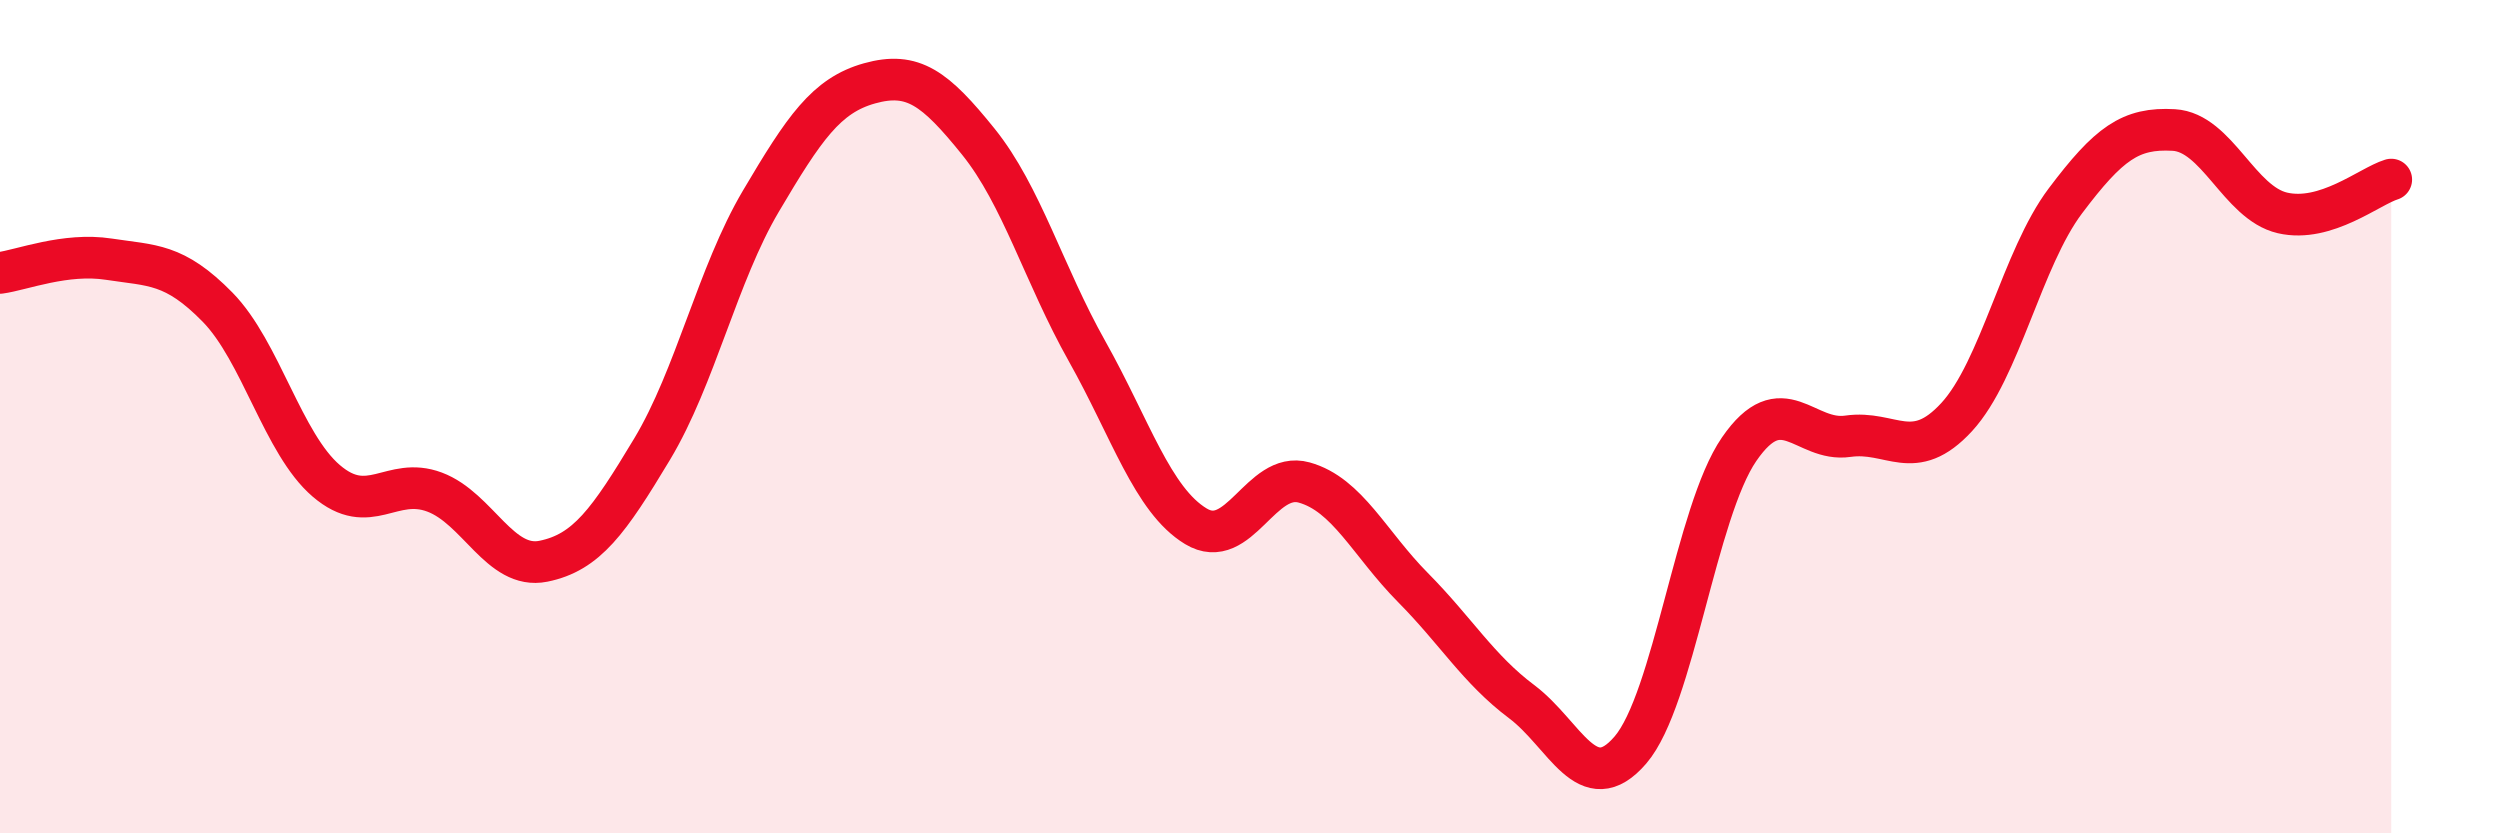 
    <svg width="60" height="20" viewBox="0 0 60 20" xmlns="http://www.w3.org/2000/svg">
      <path
        d="M 0,6.55 C 0.52,6.48 1.57,6.06 2.61,6.22 C 3.65,6.38 4.18,6.31 5.22,7.37 C 6.26,8.43 6.79,10.65 7.83,11.54 C 8.87,12.43 9.39,11.42 10.43,11.81 C 11.47,12.2 12,13.68 13.04,13.47 C 14.08,13.26 14.61,12.51 15.65,10.78 C 16.69,9.05 17.22,6.59 18.26,4.83 C 19.3,3.07 19.83,2.29 20.87,2 C 21.91,1.71 22.44,2.11 23.48,3.4 C 24.52,4.69 25.05,6.58 26.09,8.43 C 27.13,10.28 27.66,12 28.7,12.63 C 29.74,13.26 30.26,11.29 31.3,11.58 C 32.34,11.87 32.87,13.05 33.91,14.1 C 34.95,15.15 35.48,16.06 36.52,16.84 C 37.56,17.62 38.09,19.21 39.13,18 C 40.17,16.79 40.7,12.29 41.74,10.78 C 42.78,9.27 43.31,10.62 44.35,10.47 C 45.39,10.32 45.92,11.14 46.96,10.01 C 48,8.88 48.53,6.2 49.57,4.82 C 50.61,3.44 51.13,3.06 52.17,3.12 C 53.21,3.18 53.74,4.87 54.78,5.11 C 55.82,5.35 56.87,4.47 57.39,4.31L57.39 20L0 20Z"
        fill="#EB0A25"
        opacity="0.1"
        stroke-linecap="round"
        stroke-linejoin="round"
      />
      <path
        d="M 0,6.55 C 0.52,6.48 1.57,6.06 2.61,6.22 C 3.65,6.38 4.18,6.31 5.22,7.37 C 6.26,8.43 6.79,10.65 7.83,11.54 C 8.87,12.43 9.39,11.42 10.43,11.81 C 11.47,12.2 12,13.68 13.04,13.47 C 14.08,13.26 14.61,12.51 15.65,10.78 C 16.69,9.05 17.22,6.59 18.26,4.83 C 19.3,3.07 19.83,2.29 20.87,2 C 21.91,1.71 22.44,2.11 23.48,3.4 C 24.52,4.69 25.05,6.58 26.09,8.43 C 27.13,10.28 27.66,12 28.7,12.63 C 29.74,13.26 30.26,11.29 31.3,11.58 C 32.34,11.87 32.87,13.05 33.91,14.1 C 34.95,15.15 35.48,16.06 36.52,16.84 C 37.56,17.62 38.09,19.21 39.13,18 C 40.17,16.79 40.7,12.29 41.74,10.78 C 42.78,9.27 43.31,10.62 44.35,10.47 C 45.39,10.32 45.92,11.14 46.96,10.01 C 48,8.88 48.53,6.2 49.57,4.82 C 50.61,3.44 51.13,3.06 52.17,3.12 C 53.21,3.18 53.74,4.87 54.78,5.11 C 55.82,5.35 56.87,4.47 57.39,4.31"
        stroke="#EB0A25"
        stroke-width="1"
        fill="none"
        stroke-linecap="round"
        stroke-linejoin="round"
      />
    </svg>
  